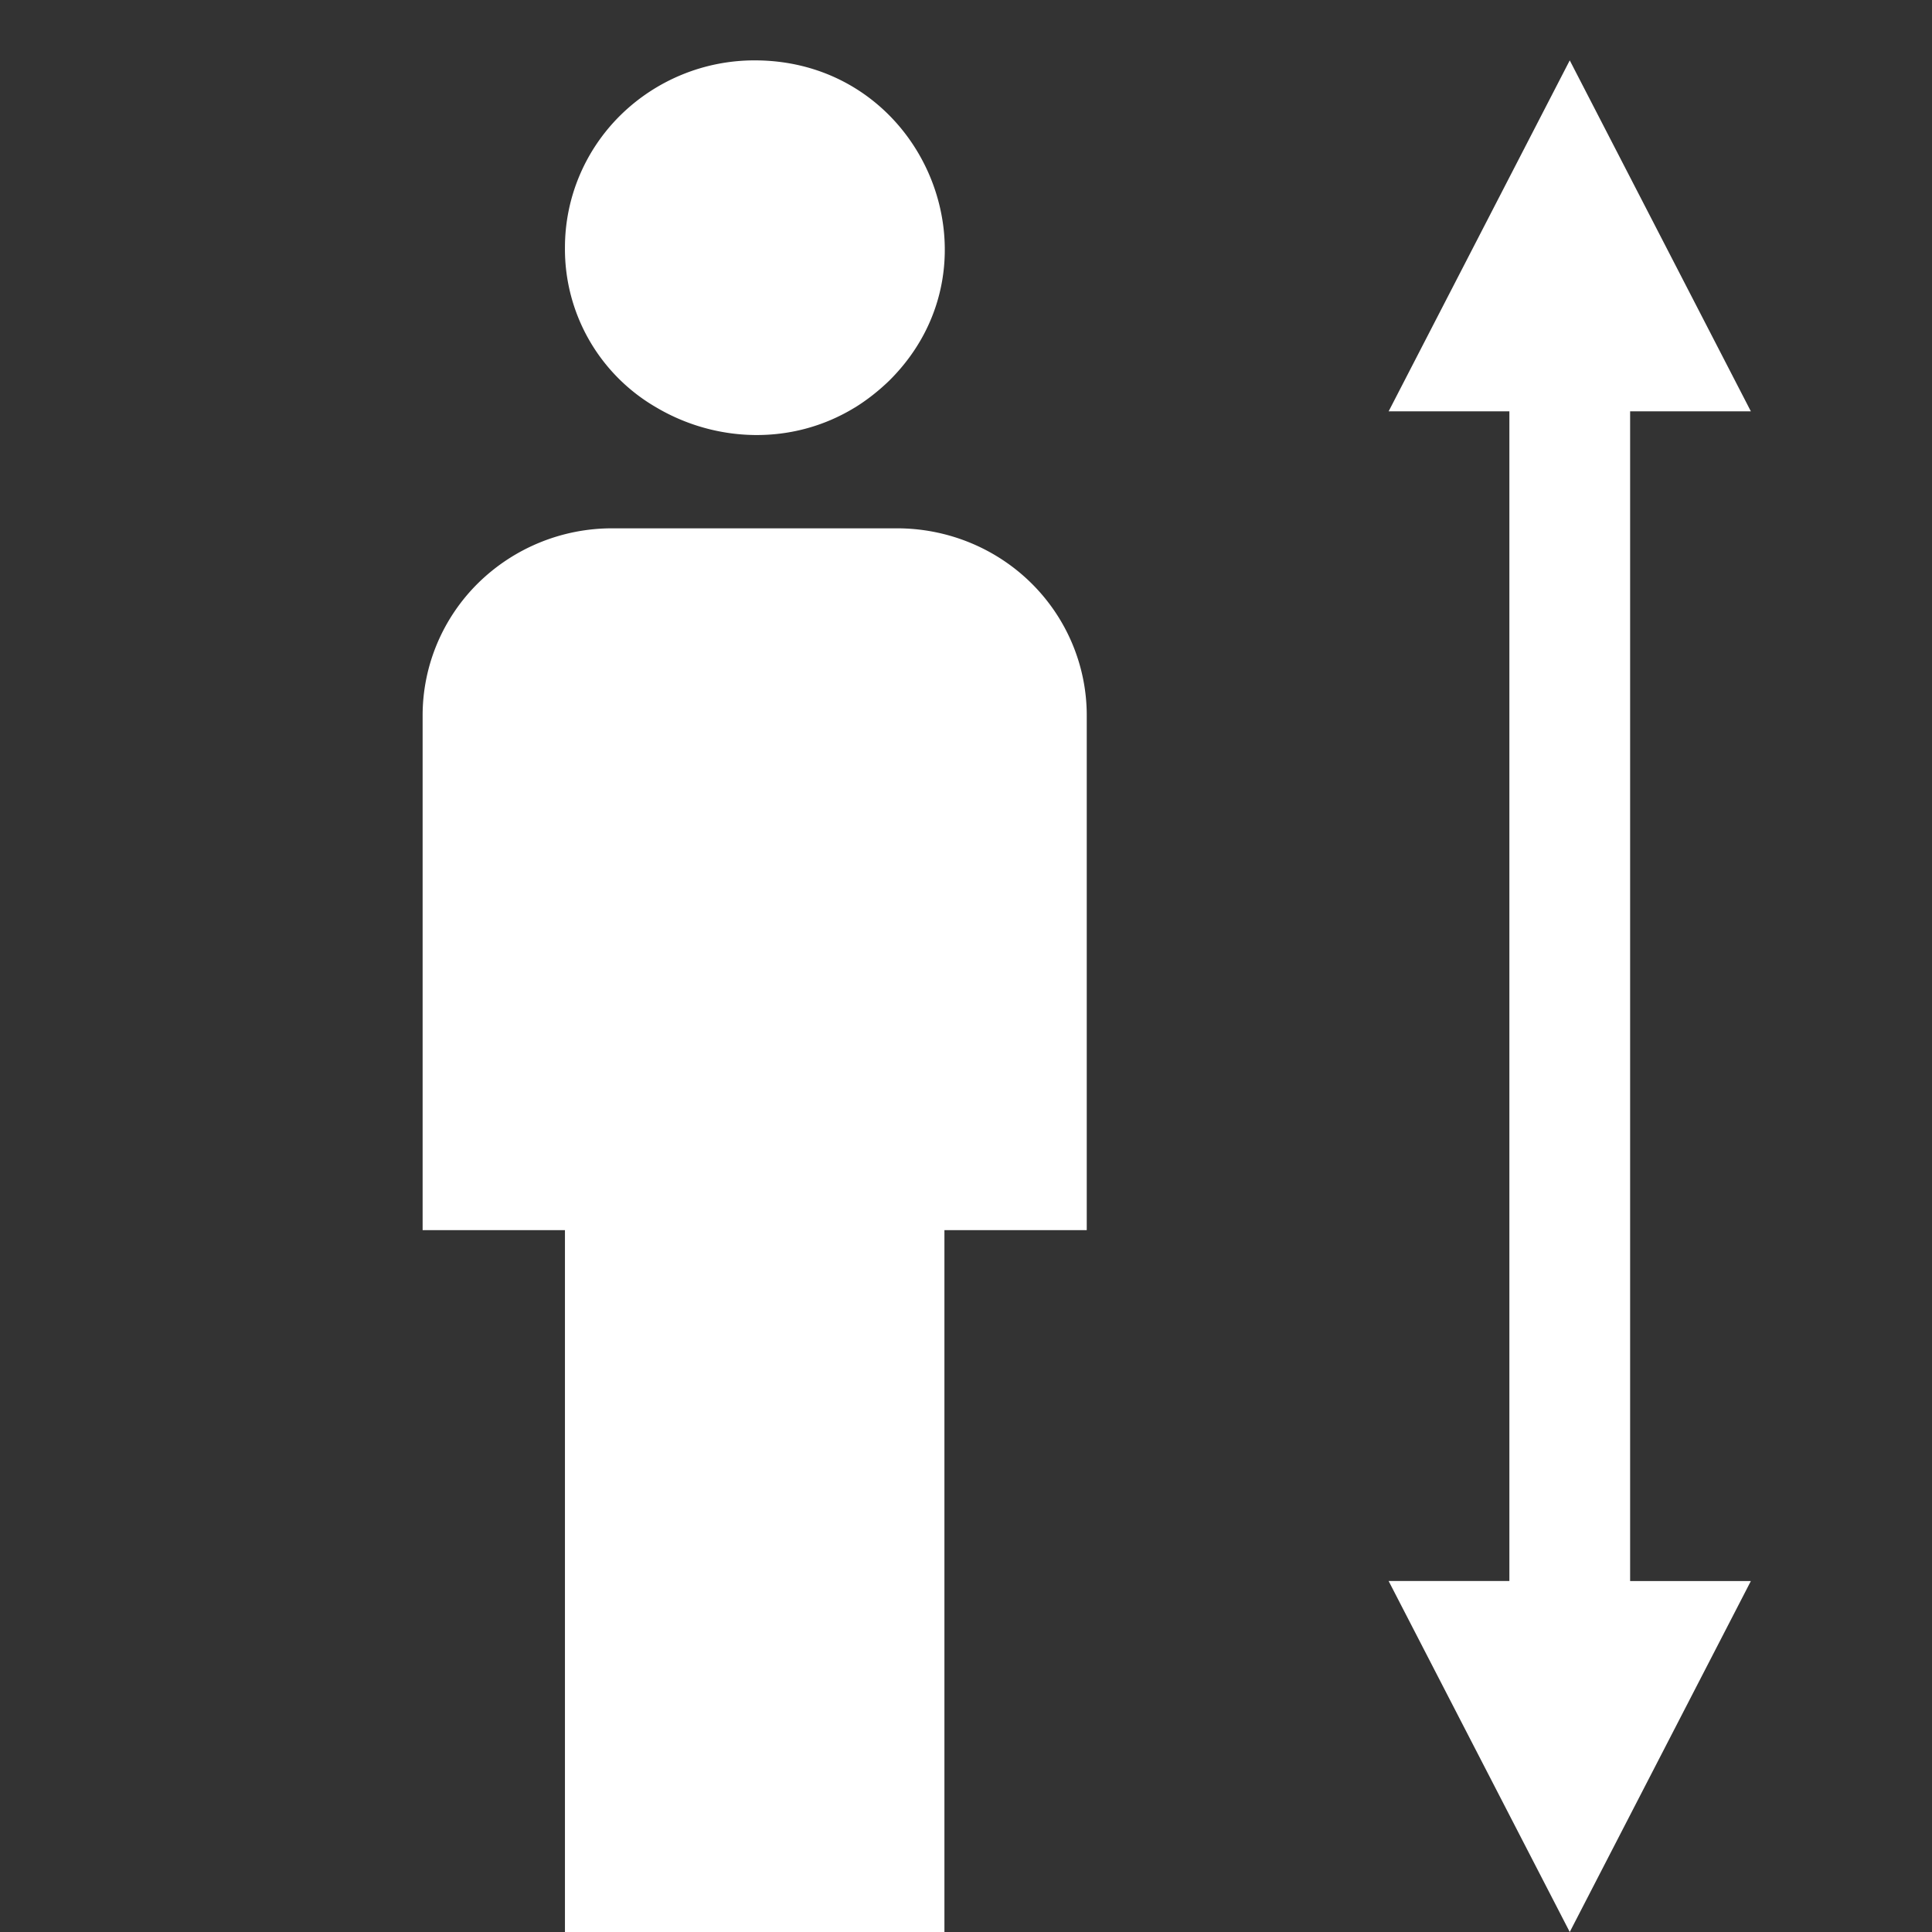 <?xml version="1.0" standalone="no"?><!DOCTYPE svg PUBLIC "-//W3C//DTD SVG 1.1//EN" "http://www.w3.org/Graphics/SVG/1.1/DTD/svg11.dtd"><svg t="1694526935818" class="icon" viewBox="0 0 1024 1024" version="1.1" xmlns="http://www.w3.org/2000/svg" p-id="17493" xmlns:xlink="http://www.w3.org/1999/xlink" width="100" height="100"><rect x="0" y="0" width="1024" height="1024" fill="#333333" stroke="none"/><path d="M475.435 280.021c26.667 0 52.267 10.411 71.125 29.013 18.859 18.603 29.44 43.861 29.44 70.144v272.811h-75.435V1024H299.435v-372.011H224V379.179c0-26.283 10.581-51.541 29.44-70.144a101.291 101.291 0 0 1 71.125-29.013h150.869zM512 379.136v208.811h-75.435V960H363.435v-372.011H288V379.179a34.56 34.56 0 0 1 10.411-24.576 37.291 37.291 0 0 1 26.155-10.581h150.869c9.984 0 19.371 3.883 26.155 10.581a34.56 34.56 0 0 1 10.411 24.576zM453.035 216.021c-33.451 20.48-74.027 18.304-105.045 0a96.939 96.939 0 0 1-48.555-84.821c0-26.325 10.581-51.541 29.44-70.144A101.291 101.291 0 0 1 400 32c89.515 0 134.272 107.136 71.424 169.643-5.803 5.632-11.947 10.411-18.347 14.379zM400 96c33.707 0 47.616 38.784 26.453 60.075-24.491 23.68-63.019 4.352-63.019-24.875a34.56 34.56 0 0 1 10.411-24.576 37.291 37.291 0 0 1 26.155-10.624z" fill="#ffffff" p-id="17494"></path><path d="M928 218.027h-64v619.947h64L832 1024l-96-186.027h64V218.027h-64L832 32l96 186.027z" fill="#ffffff" p-id="17495"></path></svg>
